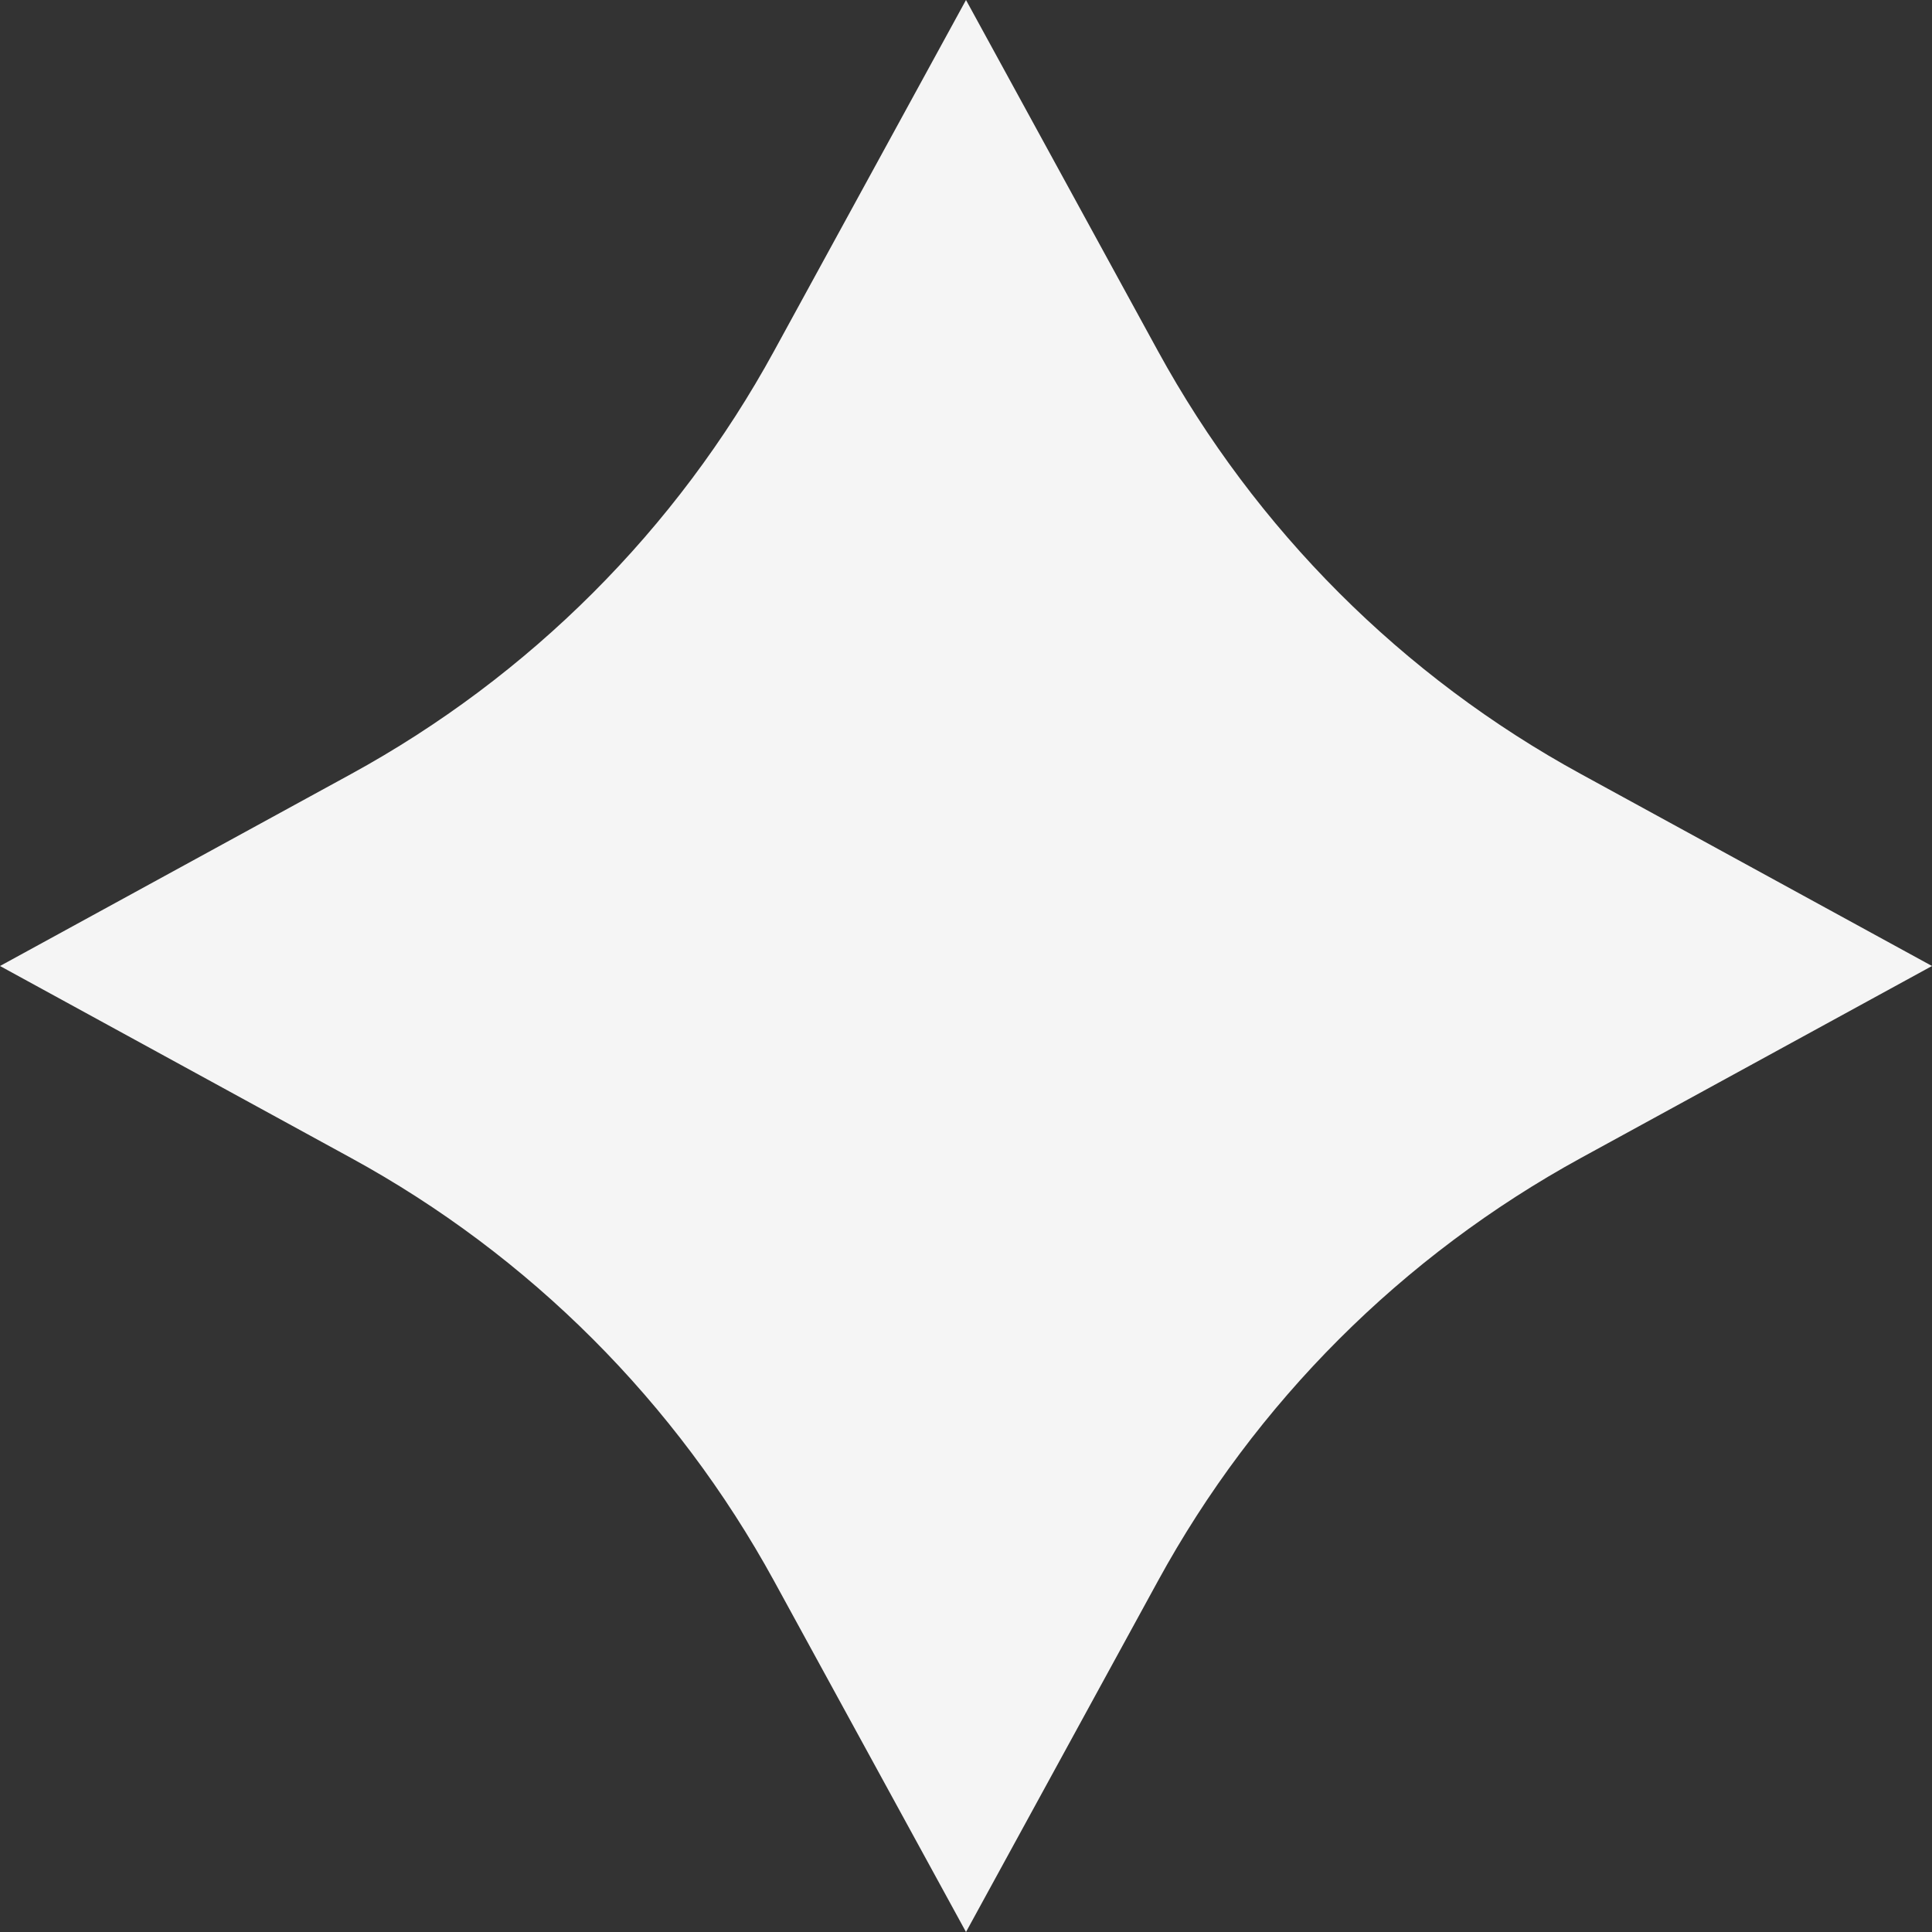 <?xml version="1.0" encoding="UTF-8"?> <svg xmlns="http://www.w3.org/2000/svg" id="_Слой_2" data-name="Слой 2" viewBox="0 0 100 100"><rect x="0" y="0" width="100" height="100" fill="#333333" stroke="none"/><defs><style> .cls-1 { fill: #f5f5f5; stroke-width: 0px; } </style></defs><g id="_Слой_1-2" data-name="Слой 1"><path class="cls-1" d="m40.07,18.16L50,0l9.93,18.16c5.06,9.25,12.66,16.86,21.91,21.91l18.16,9.93-18.16,9.93c-9.25,5.06-16.86,12.66-21.91,21.91l-9.93,18.16-9.93-18.16c-5.06-9.25-12.66-16.86-21.91-21.91L0,50l18.16-9.93c9.25-5.06,16.86-12.66,21.91-21.91Z"></path></g></svg> 